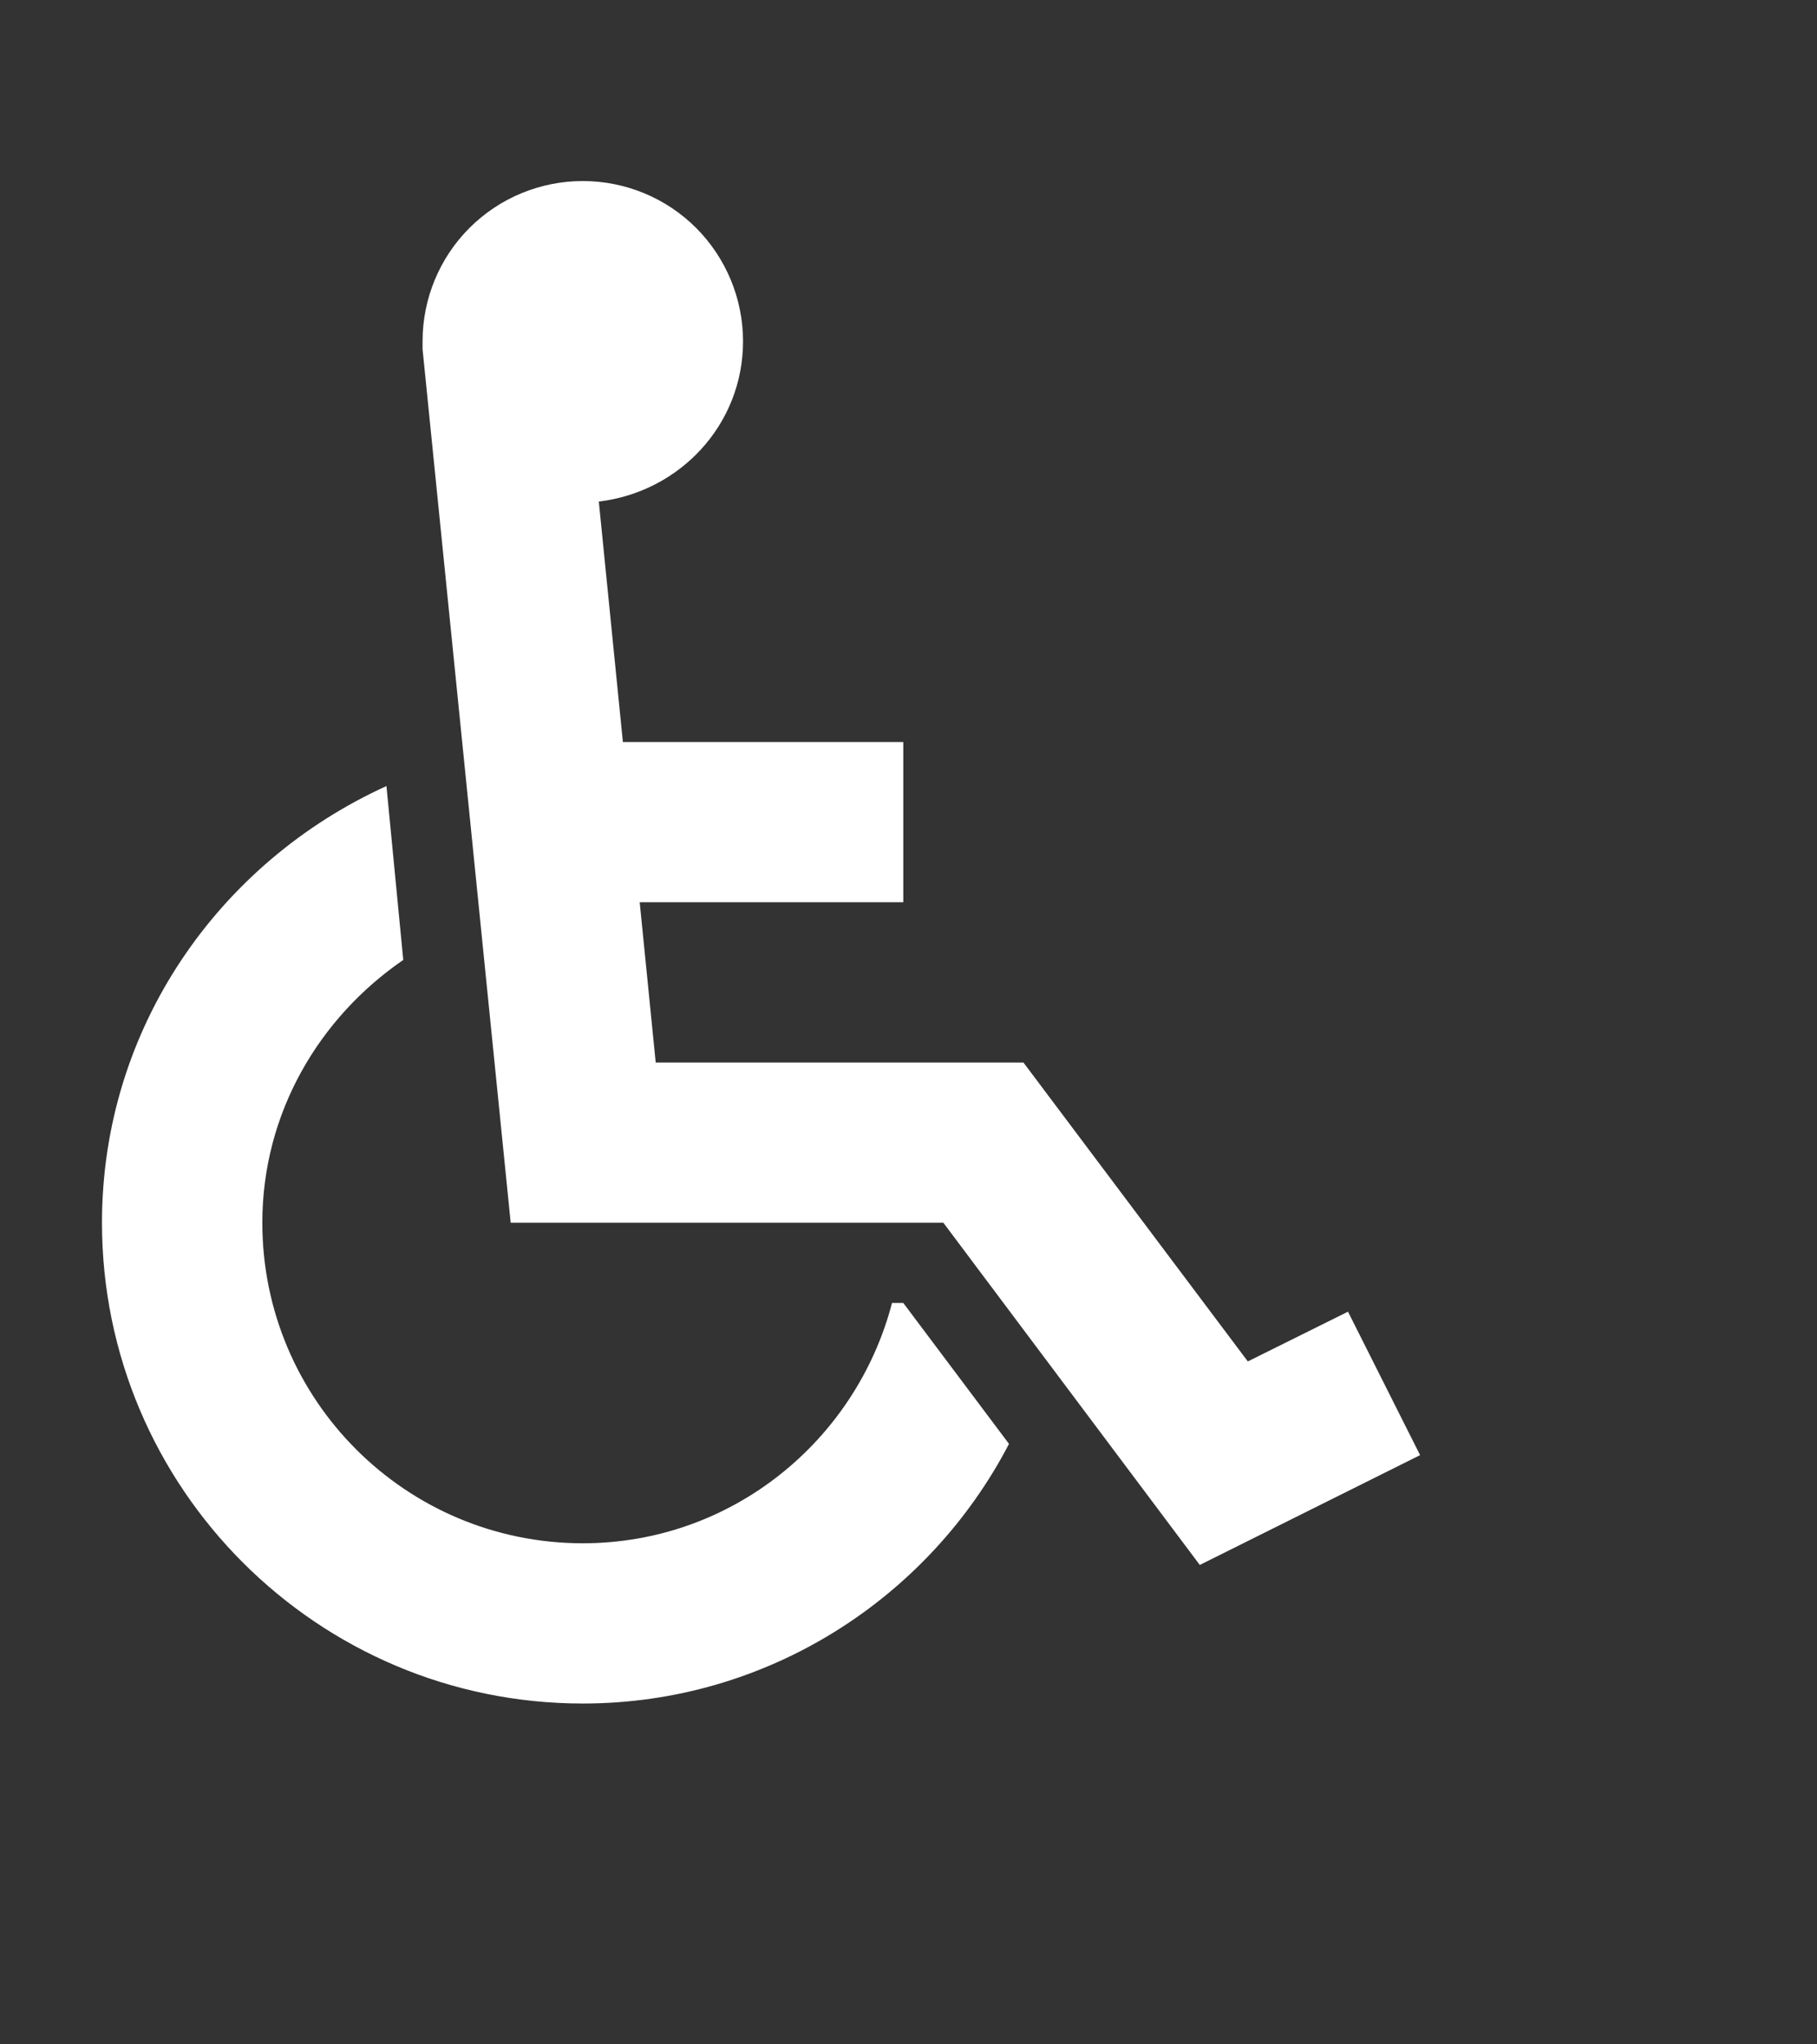 <svg width="16" height="18" viewBox="0 0 16 18" fill="none" xmlns="http://www.w3.org/2000/svg">
<rect x="0" y="0" width="16" height="18" fill="#333333" stroke="none"/>
<path d="M7.954 11.472L8.885 12.713C8.18 14.068 6.762 14.999 5.132 14.999C2.796 14.999 0.898 13.101 0.898 10.766C0.898 9.052 1.929 7.591 3.403 6.921L3.551 8.452C2.811 8.96 2.31 9.799 2.31 10.766C2.31 12.325 3.573 13.588 5.132 13.588C6.444 13.588 7.538 12.685 7.855 11.472H7.954ZM11.87 11.549L10.988 11.987L9.012 9.355H5.774L5.633 7.944H7.954V6.533H5.485L5.273 4.416C5.986 4.331 6.543 3.739 6.543 3.005C6.543 2.631 6.394 2.272 6.13 2.007C5.865 1.742 5.506 1.594 5.132 1.594C4.758 1.594 4.399 1.742 4.134 2.007C3.869 2.272 3.721 2.631 3.721 3.005V3.075L4.497 10.766H8.307L10.565 13.779L12.505 12.812L11.87 11.549Z" fill="white"/>
</svg>
